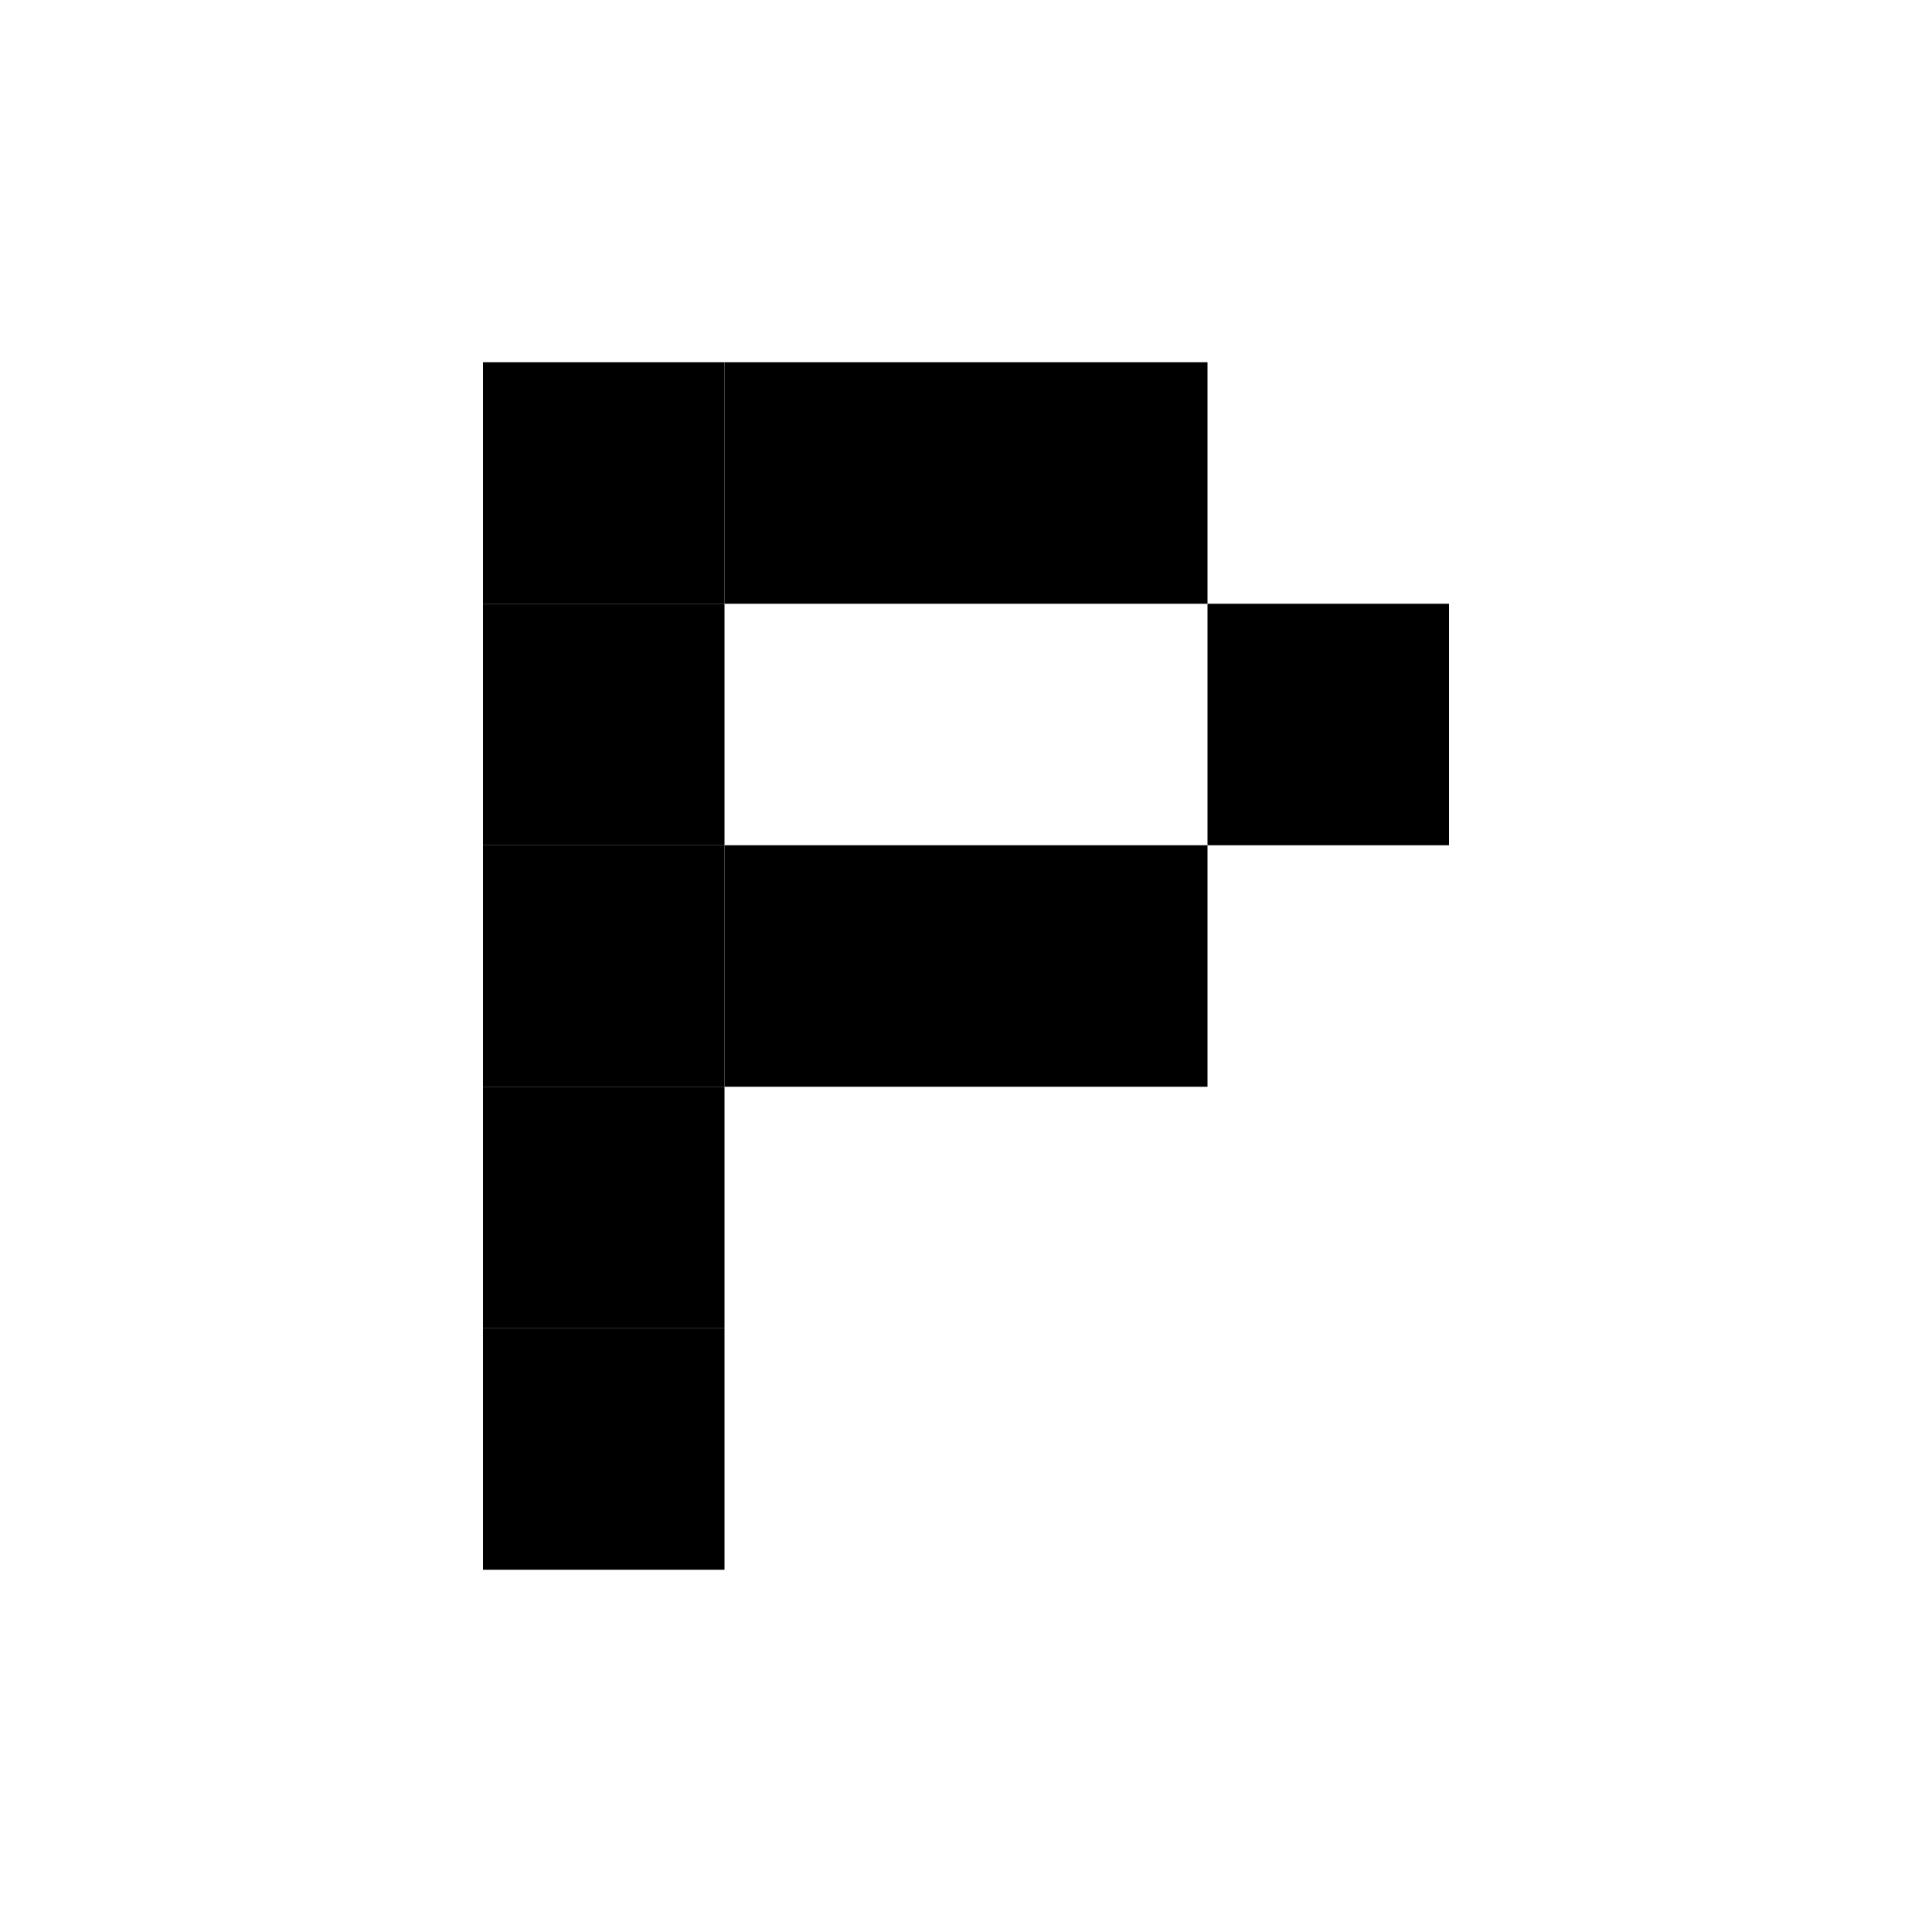 <svg xmlns="http://www.w3.org/2000/svg" viewBox="0 0 32 32">
  <defs>
    <style>
      .pixel { fill: #000; }
      @media (prefers-color-scheme: dark) {
        .pixel { fill: #FFF; }
      }
    </style>
  </defs>

  <!-- Pixel art style 'P' for piart -->
  <!-- Top horizontal bar -->
  <rect class="pixel" x="8" y="6" width="4" height="4"/>
  <rect class="pixel" x="12" y="6" width="4" height="4"/>
  <rect class="pixel" x="16" y="6" width="4" height="4"/>

  <!-- Left vertical bar -->
  <rect class="pixel" x="8" y="10" width="4" height="4"/>
  <rect class="pixel" x="8" y="14" width="4" height="4"/>
  <rect class="pixel" x="8" y="18" width="4" height="4"/>
  <rect class="pixel" x="8" y="22" width="4" height="4"/>

  <!-- Right vertical bar (top half) -->
  <rect class="pixel" x="20" y="10" width="4" height="4"/>

  <!-- Middle horizontal bar -->
  <rect class="pixel" x="12" y="14" width="4" height="4"/>
  <rect class="pixel" x="16" y="14" width="4" height="4"/>
</svg>
